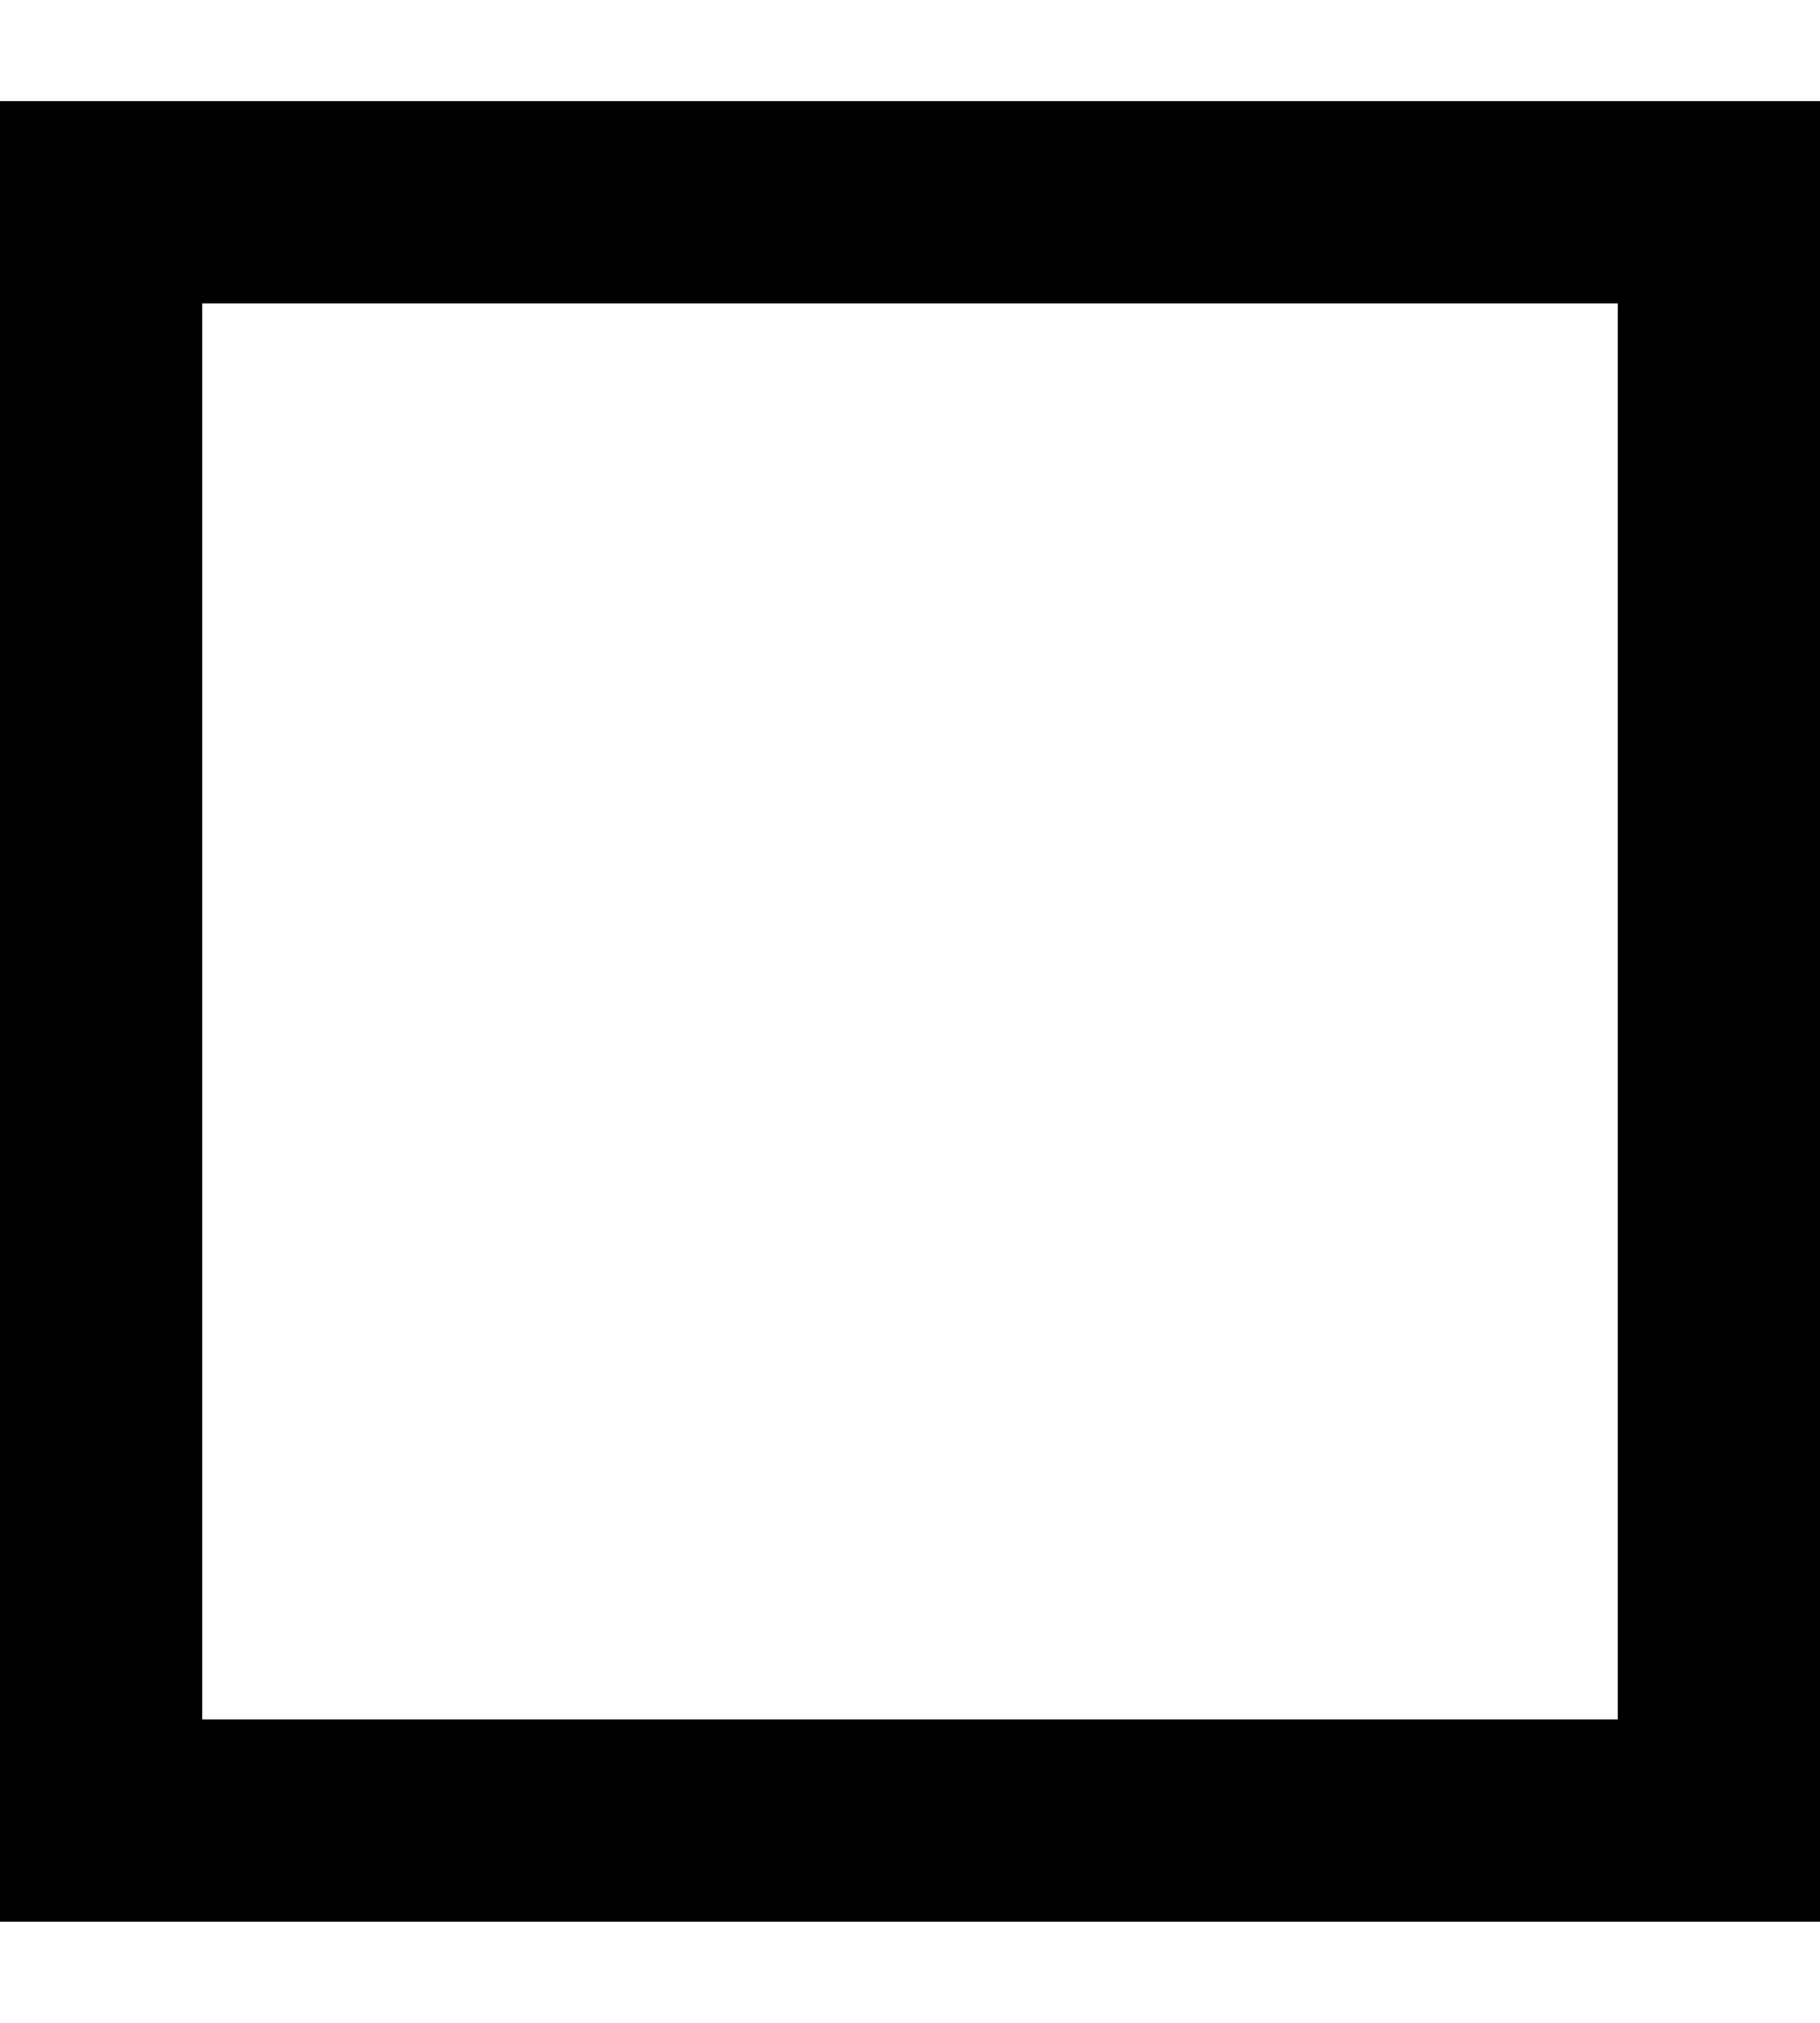 <?xml version="1.0" encoding="UTF-8"?> <svg xmlns="http://www.w3.org/2000/svg" xmlns:xlink="http://www.w3.org/1999/xlink" version="1.1" id="Layer_1" x="0px" y="0px" width="18px" height="20px" viewBox="0 0 18 20" style="enable-background:new 0 0 18 20;" xml:space="preserve"> <path d="M16,3v14H2V3H16 M18,1H0v18h18V1L18,1z"></path> </svg> 